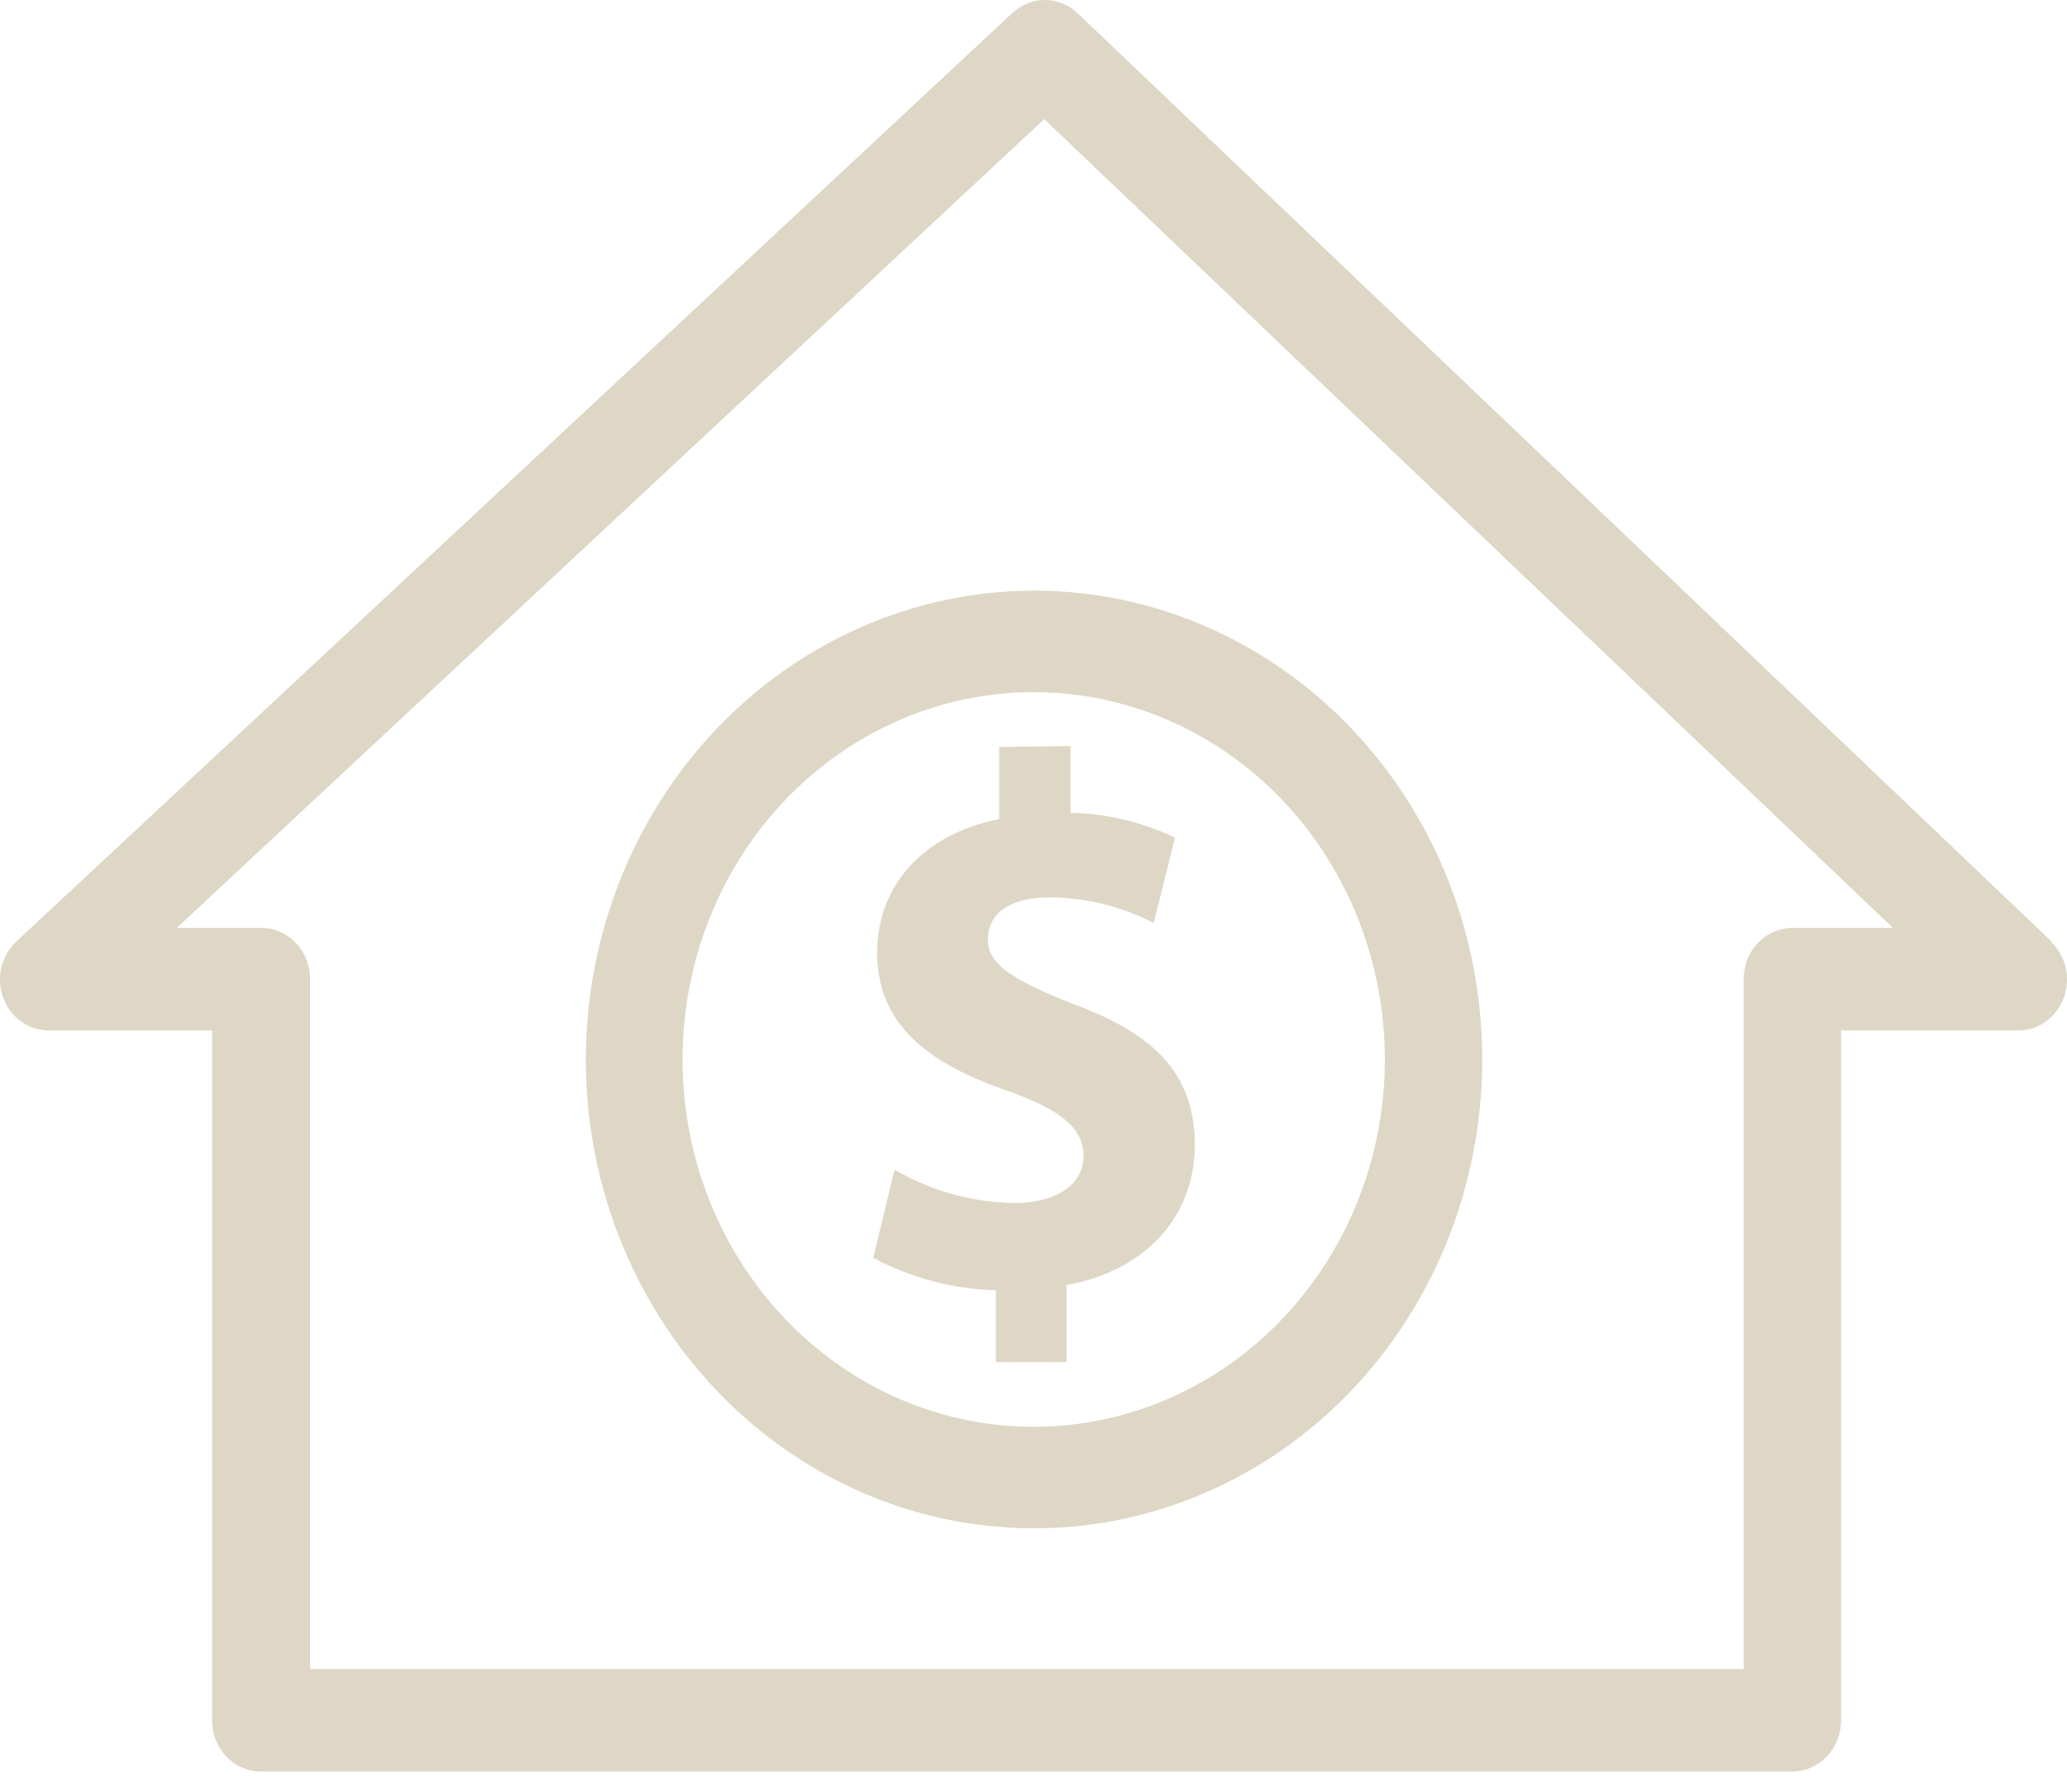<?xml version="1.0" encoding="UTF-8"?>
<svg xmlns="http://www.w3.org/2000/svg" width="90" height="78" viewBox="0 0 90 78" fill="none">
  <path d="M25.507 46.123C25.507 50.16 26.651 54.106 28.796 57.462C30.94 60.819 33.988 63.435 37.554 64.98C41.12 66.525 45.044 66.929 48.83 66.141C52.615 65.354 56.093 63.41 58.822 60.555C61.551 57.701 63.41 54.064 64.163 50.105C64.916 46.146 64.53 42.042 63.053 38.312C61.575 34.583 59.074 31.395 55.865 29.153C52.655 26.91 48.882 25.713 45.023 25.713C39.849 25.719 34.888 27.872 31.23 31.698C27.571 35.524 25.513 40.712 25.507 46.123ZM60.299 46.123C60.299 49.286 59.402 52.377 57.722 55.007C56.042 57.637 53.654 59.687 50.86 60.897C48.066 62.107 44.992 62.424 42.026 61.807C39.06 61.19 36.335 59.667 34.197 57.43C32.059 55.194 30.602 52.345 30.012 49.243C29.422 46.141 29.725 42.926 30.882 40.004C32.04 37.082 33.999 34.584 36.514 32.827C39.028 31.07 41.984 30.132 45.009 30.132C49.064 30.132 52.953 31.817 55.82 34.816C58.688 37.815 60.299 41.882 60.299 46.123Z" fill="#DED7C6"></path>
  <path d="M43.507 32.52V35.655C40.148 36.329 38.193 38.597 38.193 41.47C38.193 44.659 40.486 46.316 43.846 47.479C46.162 48.303 47.177 49.088 47.177 50.338C47.177 51.588 45.949 52.373 44.161 52.373C42.335 52.345 40.545 51.846 38.948 50.919L38.022 54.762C39.68 55.638 41.502 56.119 43.359 56.172V59.298H46.436V55.944C50.05 55.29 52.023 52.79 52.023 49.868C52.023 46.946 50.518 45.105 46.779 43.728C44.11 42.677 43.012 41.989 43.012 40.903C43.012 39.983 43.669 39.067 45.713 39.067C47.281 39.077 48.827 39.458 50.235 40.181L51.162 36.469C49.731 35.783 48.181 35.413 46.607 35.384V32.477L43.507 32.52Z" fill="#DED7C6"></path>
  <path d="M89.326 40.986L46.913 0.568C46.523 0.202 46.018 0 45.495 0C44.971 0 44.467 0.202 44.077 0.568L0.718 40.981C0.396 41.278 0.167 41.671 0.063 42.106C-0.041 42.542 -0.016 43.001 0.135 43.421C0.286 43.842 0.555 44.204 0.908 44.461C1.26 44.718 1.679 44.856 2.108 44.858H9.234V74.902C9.234 75.49 9.458 76.055 9.856 76.471C10.254 76.887 10.794 77.121 11.356 77.121H78.039C78.602 77.121 79.142 76.887 79.54 76.471C79.938 76.055 80.162 75.49 80.162 74.902V44.858H87.881C88.308 44.858 88.726 44.724 89.078 44.471C89.431 44.219 89.703 43.861 89.857 43.444C90.011 43.027 90.042 42.571 89.944 42.136C89.846 41.7 89.624 41.307 89.308 41.006L89.326 40.986ZM78.039 40.395C77.477 40.397 76.939 40.631 76.542 41.047C76.145 41.463 75.922 42.027 75.922 42.614V72.658H13.502V42.614C13.502 42.026 13.278 41.461 12.88 41.045C12.482 40.629 11.942 40.395 11.38 40.395H7.696L45.467 5.186L82.422 40.395H78.039Z" fill="#DED7C6"></path>
</svg>
